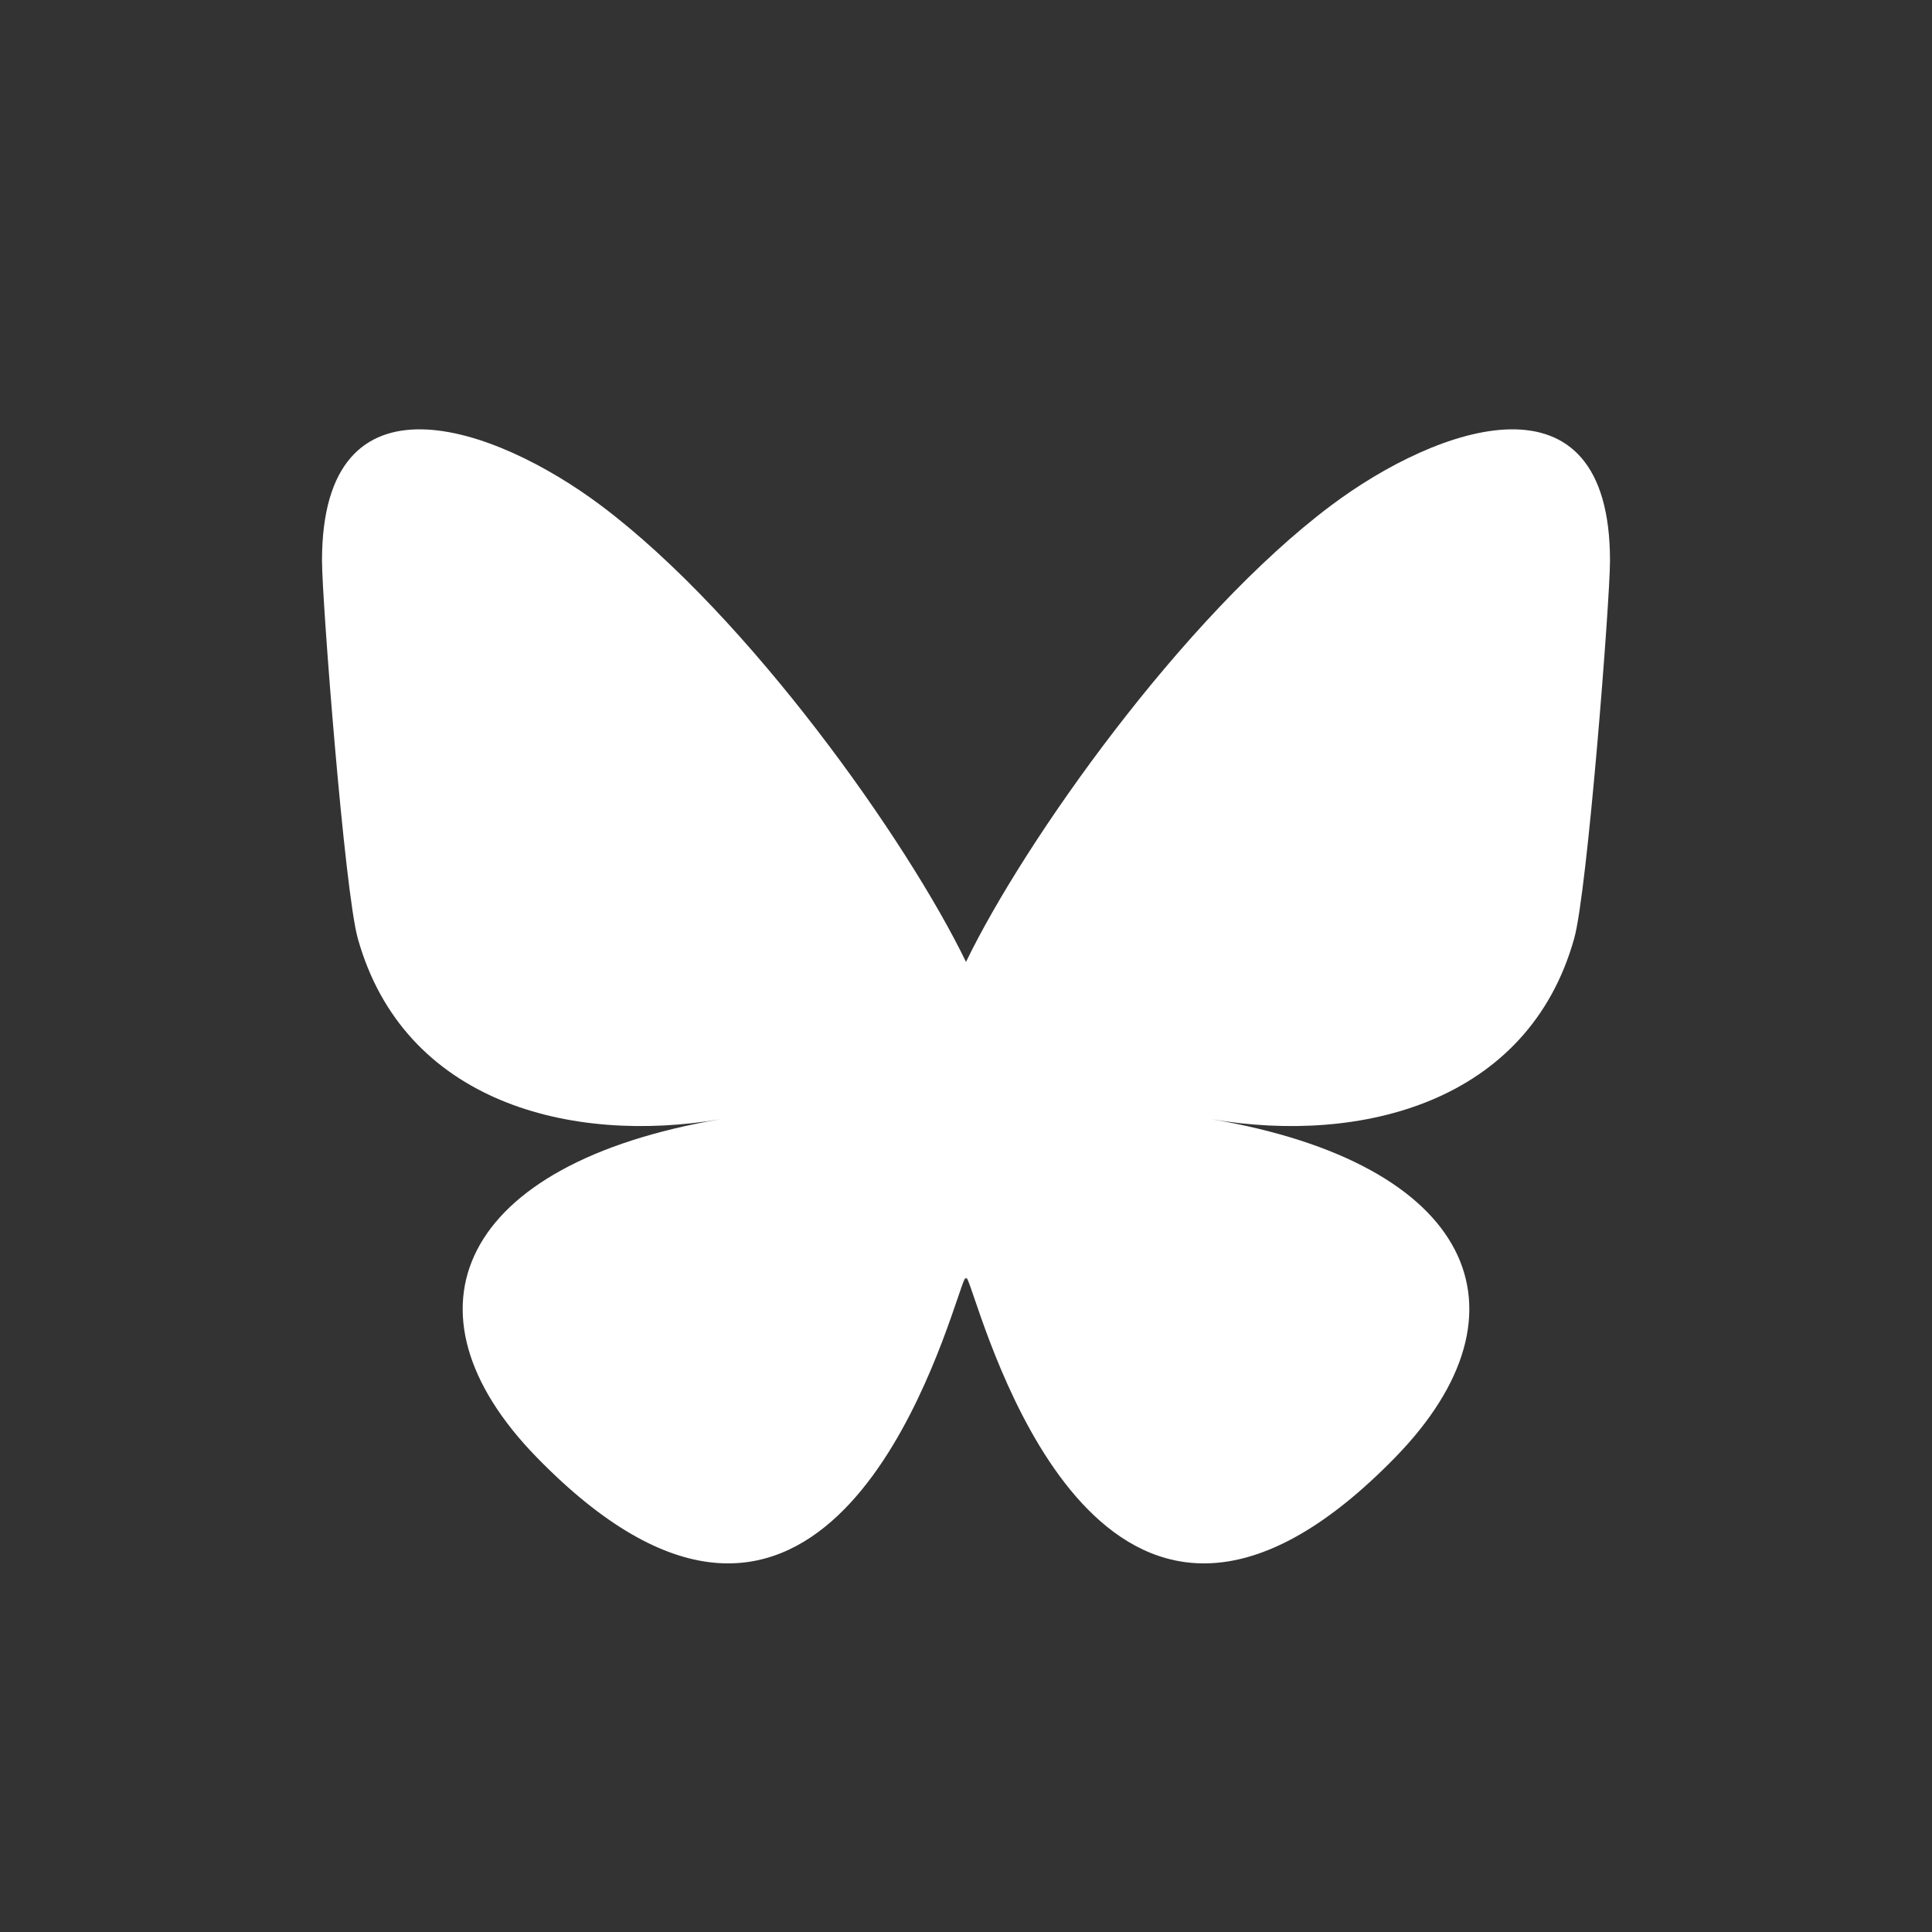 <?xml version="1.0" encoding="UTF-8"?>
<svg width="36px" height="36px" viewBox="0 0 36 36" version="1.1" xmlns="http://www.w3.org/2000/svg" xmlns:xlink="http://www.w3.org/1999/xlink">
    <rect x="0" y="0" width="36" height="36" fill="#333333" stroke="none"/>
    <title>bluesky</title>
    <g id="Symbols/Icons" stroke="none" stroke-width="1" fill="none" fill-rule="evenodd">
        <g id="Icons/Bluesky" fill="#FFFFFF" fill-rule="nonzero">
            <path d="M11.202,9.422 C13.954,11.488 16.913,15.676 18,17.924 C19.087,15.677 22.046,11.488 24.798,9.422 C26.783,7.932 30,6.779 30,10.448 C30,11.181 29.58,16.605 29.333,17.486 C28.477,20.547 25.355,21.328 22.578,20.855 C27.432,21.681 28.667,24.418 26,27.154 C20.936,32.351 18.721,25.85 18.153,24.184 C18.049,23.879 18.001,23.736 18,23.858 C17.999,23.736 17.951,23.879 17.847,24.184 C17.279,25.85 15.065,32.351 10,27.154 C7.333,24.418 8.568,21.681 13.422,20.855 C10.645,21.328 7.523,20.547 6.667,17.486 C6.42,16.605 6,11.181 6,10.448 C6,6.779 9.217,7.932 11.202,9.422 L11.202,9.422 Z" id="Path"></path>
        </g>
    </g>
</svg>
